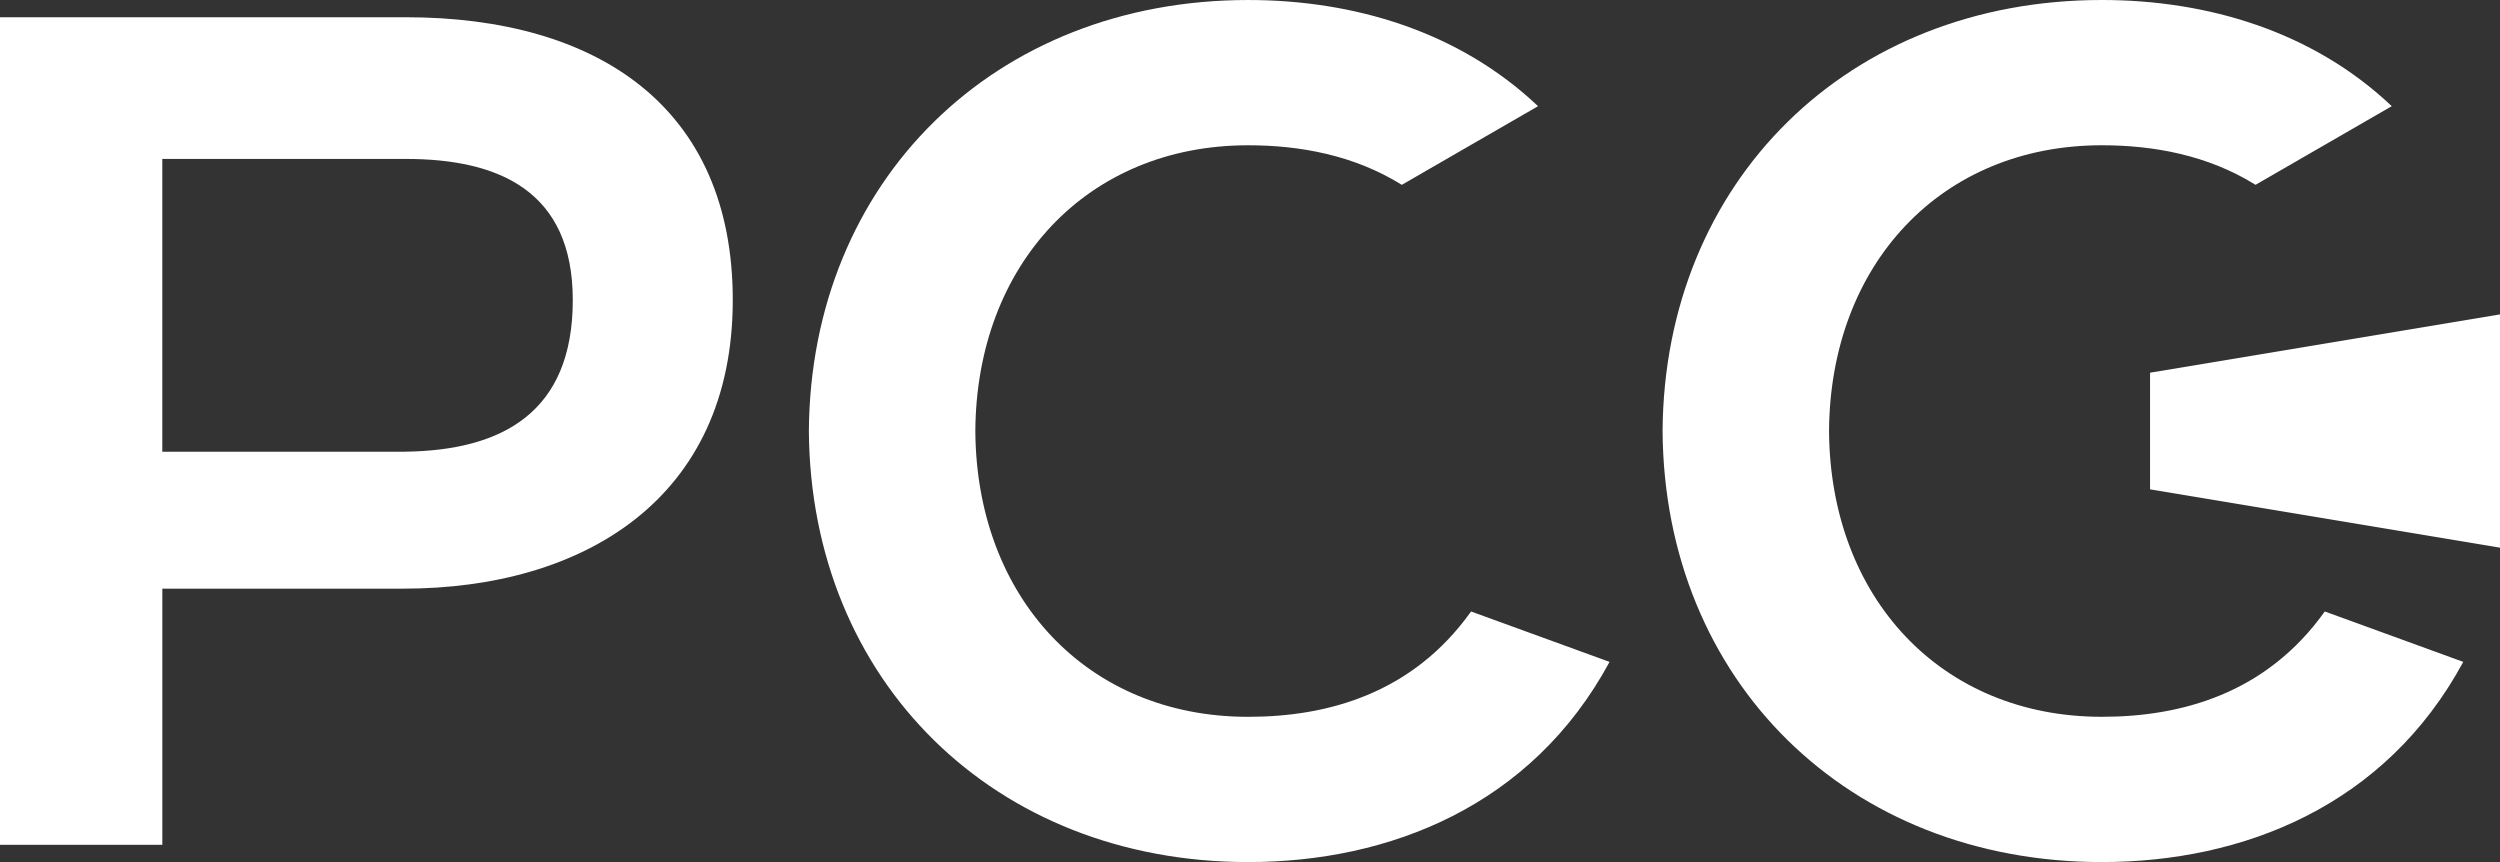 <?xml version="1.0" encoding="UTF-8"?> <svg xmlns="http://www.w3.org/2000/svg" width="638" height="220" viewBox="0 0 638 220" fill="none"><rect x="0" y="0" width="638" height="220" fill="#333333" stroke="none"/> <path d="M41.421 150.222H102.956C148.881 150.222 187.002 127.325 187.002 76.558C187.002 27.297 152.485 4.401 103.557 4.401H0V215.599H41.424V150.222H41.421ZM146.176 76.558C146.176 105.281 128.166 114.973 103.252 115.275H41.418V40.558H103.551C127.264 40.558 146.174 48.691 146.174 76.558H146.176Z" fill="white"></path> <path d="M410.761 168.911C390.87 205.711 354.565 219.999 318.517 219.999C253.727 219.999 206.861 173.725 206.422 110.002C206.861 46.277 253.727 0.003 318.517 0.003C345.325 0.003 372.274 7.912 392.508 27.099L357.739 47.171C345.569 39.591 331.741 37.074 318.514 37.074C277.423 37.074 249.17 67.525 248.905 110.005C249.17 152.485 277.423 182.934 318.514 182.934C338.776 182.934 360.461 177.036 375.414 156.05L410.755 168.914L410.761 168.911Z" fill="white"></path> <path d="M610.372 27.093C590.138 7.907 563.193 0 536.384 0C471.597 0 424.728 46.274 424.289 110C424.728 173.725 471.6 219.999 536.384 219.999C572.432 219.999 608.738 205.705 628.625 168.911L593.284 156.048C578.328 177.031 556.646 182.929 536.384 182.929C495.29 182.929 467.04 152.477 466.772 110C467.04 67.52 495.29 37.071 536.384 37.071C549.611 37.071 563.439 39.585 575.609 47.166L610.375 27.096L610.372 27.093Z" fill="white"></path> <path fill-rule="evenodd" clip-rule="evenodd" d="M637.997 139.767L548.695 124.881V95.113L637.997 80.232V139.767Z" fill="white"></path> </svg> 